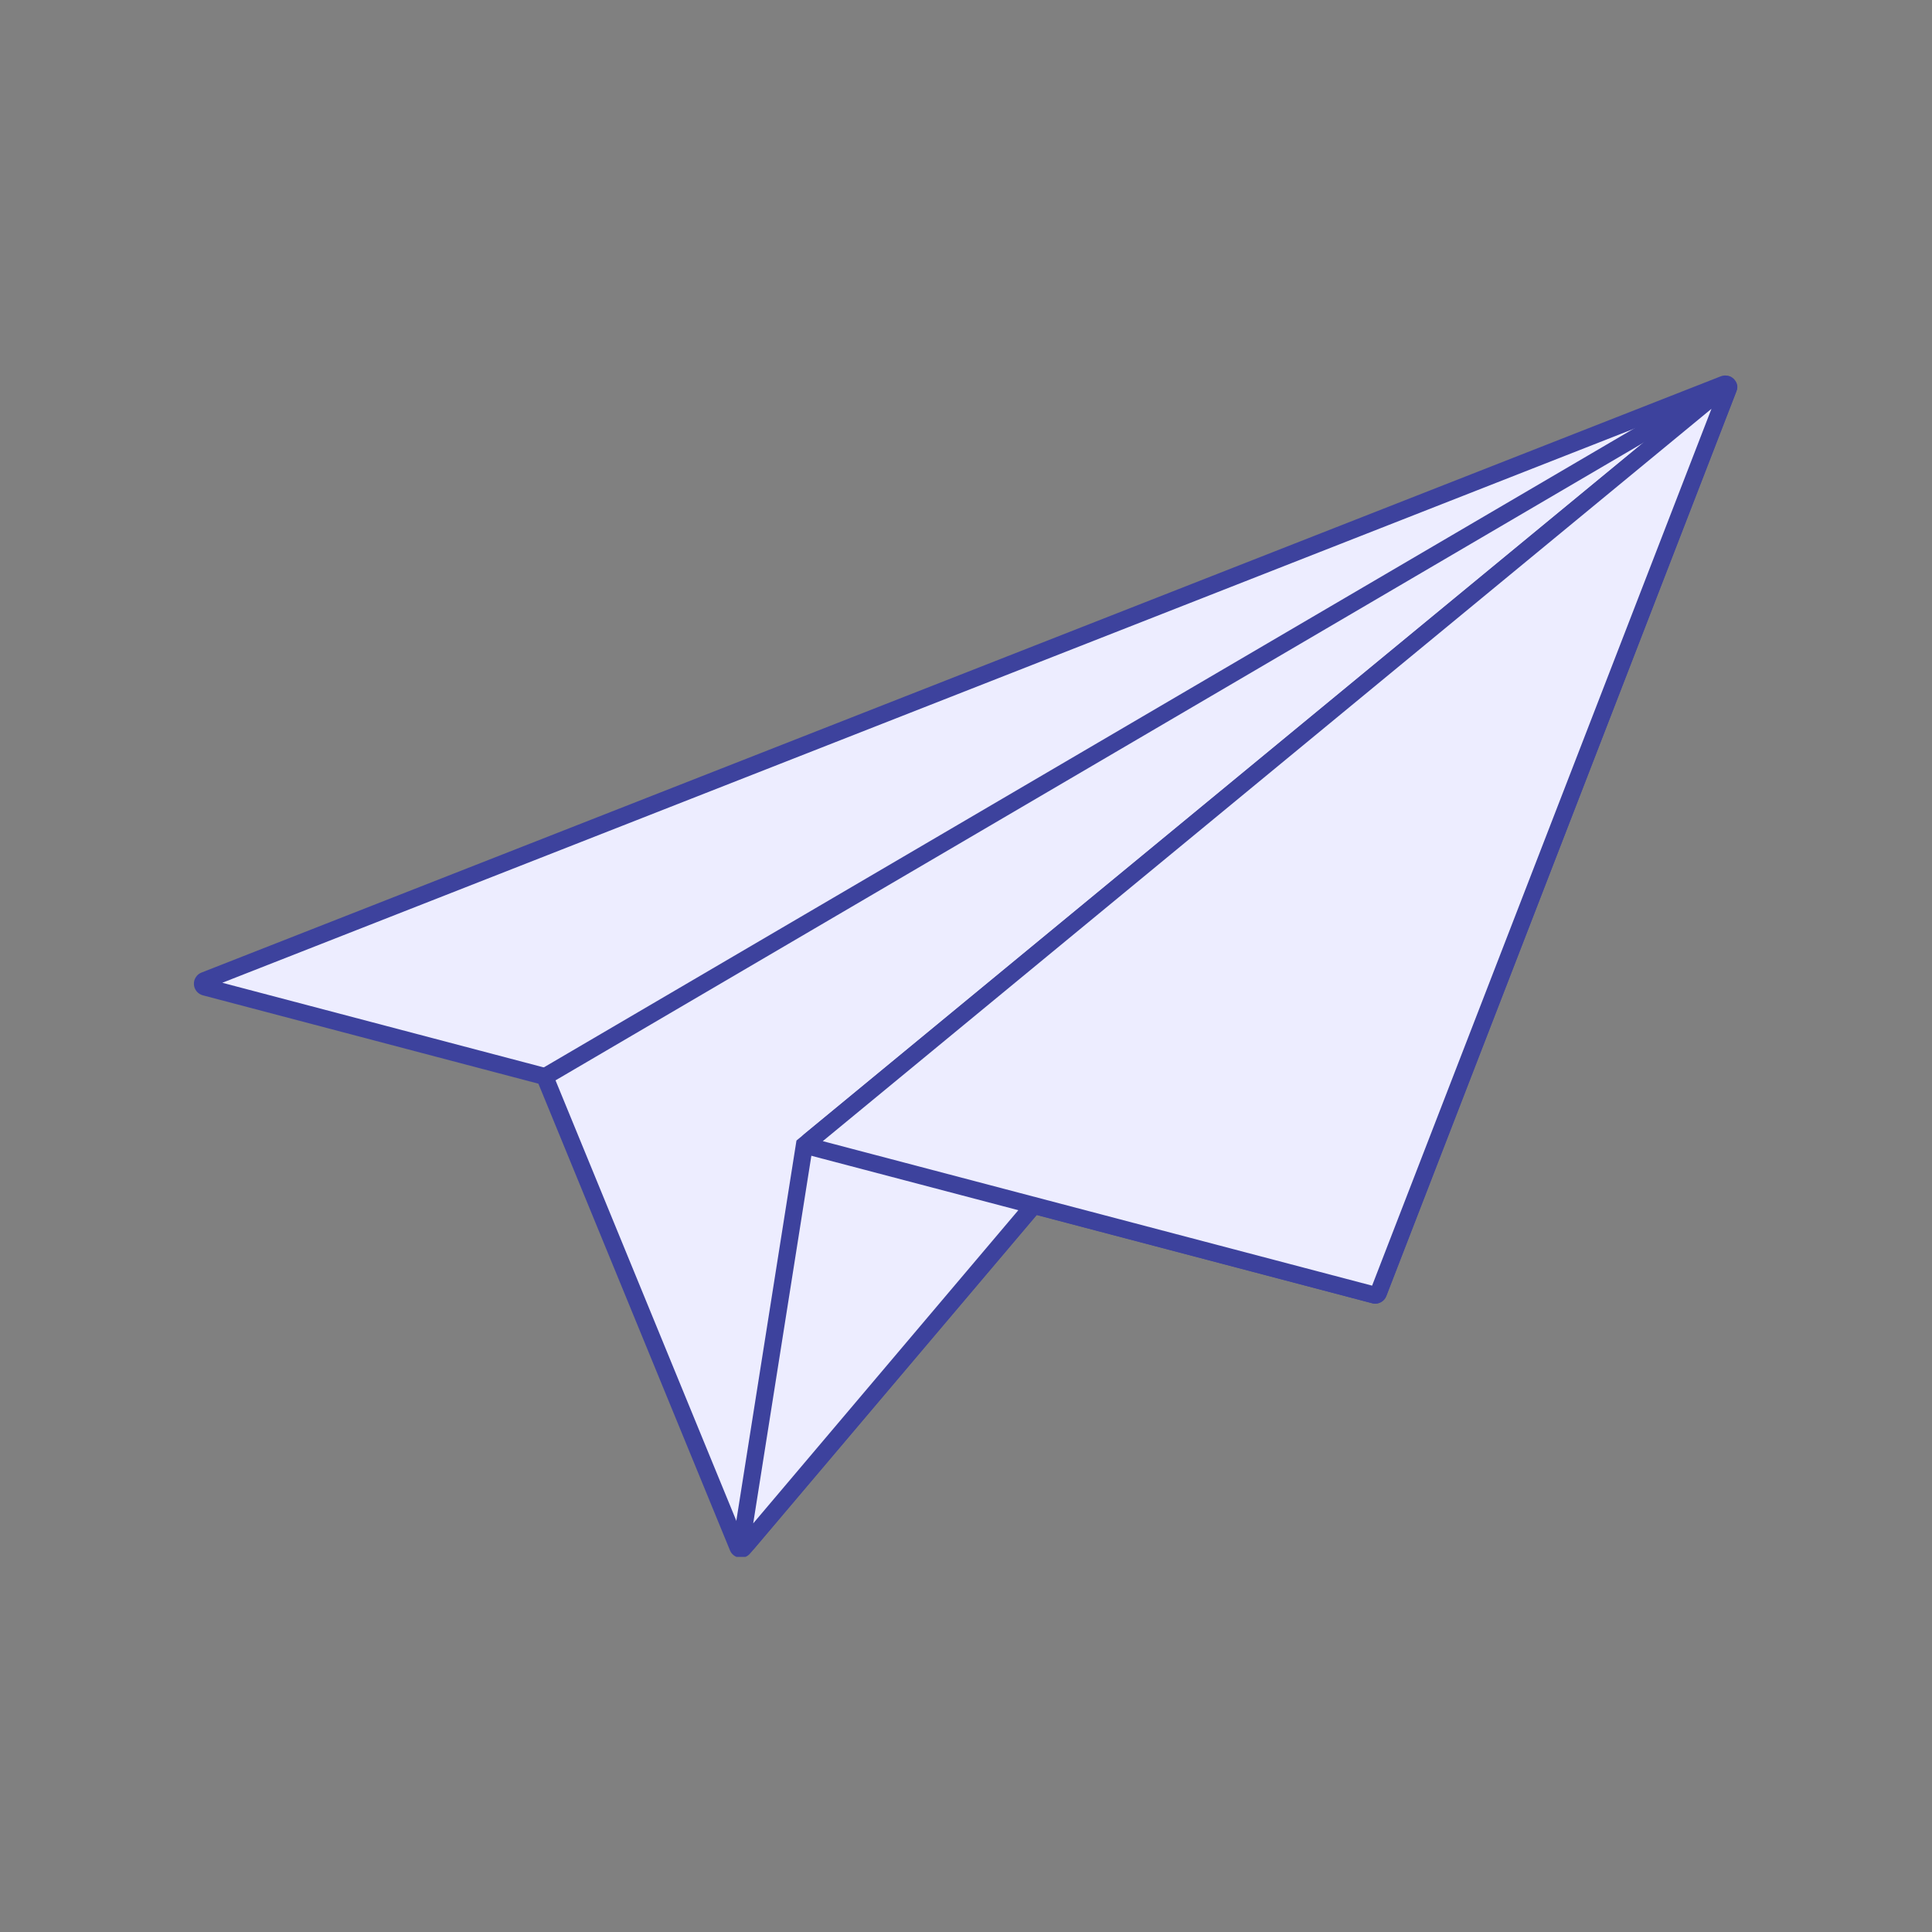 <svg xmlns="http://www.w3.org/2000/svg" xmlns:xlink="http://www.w3.org/1999/xlink" width="500" zoomAndPan="magnify" viewBox="0 0 375 375" height="500" preserveAspectRatio="xMidYMid meet" version="1.0"><rect x="0" y="0" width="375" height="375" fill="#808080" stroke="none"/><defs><clipPath id="236da00a4c"><path d="M 37.5 72.688 L 337.5 72.688 L 337.5 254 L 37.5 254 Z M 37.5 72.688 " clip-rule="nonzero"/></clipPath><clipPath id="76a64d0a90"><path d="M 103 72.688 L 337 72.688 L 337 302.188 L 103 302.188 Z M 103 72.688 " clip-rule="nonzero"/></clipPath><clipPath id="323a91552a"><path d="M 155 73 L 337.5 73 L 337.5 254 L 155 254 Z M 155 73 " clip-rule="nonzero"/></clipPath></defs><path fill="#ededff" d="M 334.59 74.59 L 39.707 190.316 C 39.57 190.367 39.465 190.457 39.387 190.578 C 39.312 190.699 39.277 190.832 39.285 190.977 C 39.293 191.117 39.344 191.246 39.438 191.355 C 39.527 191.469 39.645 191.539 39.785 191.578 L 266.75 251.352 C 266.91 251.395 267.066 251.379 267.219 251.305 C 267.371 251.227 267.477 251.113 267.539 250.953 L 335.453 75.449 C 335.559 75.18 335.508 74.941 335.301 74.738 C 335.098 74.535 334.859 74.484 334.59 74.59 Z M 334.59 74.59 " fill-opacity="1" fill-rule="nonzero"/><g clip-path="url(#236da00a4c)"><path fill="#3d429d" d="M 266.922 253.039 C 266.719 253.039 266.523 253.012 266.332 252.957 L 39.359 193.188 C 38.875 193.059 38.477 192.801 38.16 192.41 C 37.844 192.02 37.668 191.578 37.641 191.074 C 37.609 190.574 37.73 190.113 38 189.691 C 38.27 189.266 38.637 188.961 39.102 188.777 L 333.988 73.047 C 334.418 72.879 334.855 72.84 335.309 72.934 C 335.758 73.027 336.145 73.238 336.473 73.562 C 336.797 73.887 337.008 74.273 337.105 74.727 C 337.199 75.176 337.164 75.613 337 76.043 L 269.082 251.551 C 268.91 252 268.629 252.359 268.23 252.629 C 267.836 252.902 267.398 253.035 266.922 253.039 Z M 43.148 190.754 L 266.309 249.52 L 333.094 76.961 Z M 335.203 76.137 Z M 335.203 76.137 " fill-opacity="1" fill-rule="nonzero"/></g><path fill="#ededff" d="M 334.996 74.633 L 105.742 208.992 L 143.223 300.27 C 143.266 300.375 143.332 300.465 143.422 300.539 C 143.516 300.609 143.617 300.656 143.73 300.672 C 143.848 300.691 143.957 300.68 144.066 300.641 C 144.176 300.602 144.27 300.535 144.344 300.445 L 335.25 74.93 C 335.316 74.844 335.316 74.762 335.246 74.676 C 335.176 74.594 335.094 74.578 334.996 74.633 Z M 334.996 74.633 " fill-opacity="1" fill-rule="nonzero"/><g clip-path="url(#76a64d0a90)"><path fill="#3d429d" d="M 143.844 302.336 C 143.723 302.348 143.598 302.348 143.473 302.336 C 143.074 302.277 142.715 302.121 142.395 301.867 C 142.078 301.617 141.84 301.301 141.688 300.926 L 103.66 208.289 L 104.906 207.559 L 334.188 73.199 C 334.375 73.086 334.578 73.012 334.793 72.973 C 335.012 72.934 335.227 72.93 335.441 72.969 C 335.66 73.004 335.863 73.078 336.051 73.188 C 336.242 73.293 336.41 73.434 336.551 73.602 C 336.691 73.77 336.801 73.957 336.875 74.16 C 336.949 74.367 336.988 74.582 336.988 74.801 C 336.988 75.02 336.949 75.23 336.875 75.438 C 336.801 75.645 336.691 75.832 336.547 76 L 145.609 301.516 C 145.148 302.062 144.562 302.34 143.844 302.336 Z M 107.828 209.695 L 144.129 298.125 L 328.453 80.383 Z M 335.832 76.059 Z M 335.832 76.059 " fill-opacity="1" fill-rule="nonzero"/></g><path fill="#ededff" d="M 330.301 78.738 L 156.133 222.262 L 144.004 298.934 C 143.98 299.082 144.004 299.223 144.074 299.352 C 144.141 299.484 144.246 299.582 144.379 299.645 C 144.516 299.707 144.656 299.723 144.801 299.691 C 144.949 299.66 145.07 299.586 145.164 299.473 L 331.227 79.68 C 331.34 79.551 331.395 79.398 331.391 79.223 C 331.387 79.051 331.32 78.902 331.199 78.777 C 331.078 78.656 330.93 78.59 330.758 78.582 C 330.586 78.574 330.43 78.625 330.301 78.738 Z M 330.301 78.738 " fill-opacity="1" fill-rule="nonzero"/><path fill="#3d429d" d="M 144.668 301.371 C 144.328 301.367 144.004 301.293 143.691 301.148 C 143.461 301.047 143.254 300.906 143.066 300.734 C 142.883 300.559 142.73 300.363 142.609 300.137 C 142.488 299.914 142.41 299.676 142.367 299.426 C 142.324 299.176 142.324 298.926 142.367 298.676 L 154.594 221.379 L 155.078 220.98 L 329.246 77.457 C 329.469 77.258 329.719 77.105 330 77.004 C 330.281 76.902 330.57 76.855 330.871 76.863 C 331.172 76.875 331.457 76.938 331.73 77.059 C 332.004 77.18 332.246 77.348 332.457 77.562 C 332.664 77.777 332.828 78.02 332.941 78.297 C 333.055 78.574 333.113 78.863 333.117 79.16 C 333.121 79.461 333.066 79.75 332.961 80.027 C 332.852 80.309 332.695 80.555 332.488 80.773 L 146.434 300.539 C 145.973 301.09 145.387 301.367 144.668 301.371 Z M 157.672 223.145 L 146.199 295.684 L 322.797 87.07 Z M 157.672 223.145 " fill-opacity="1" fill-rule="nonzero"/><path fill="#ededff" d="M 334.922 74.922 L 157.121 221.438 C 156.91 221.609 156.836 221.828 156.895 222.094 C 156.953 222.355 157.109 222.523 157.375 222.594 L 266.75 251.352 C 266.91 251.395 267.066 251.379 267.219 251.305 C 267.371 251.227 267.477 251.113 267.539 250.953 L 335.516 75.34 C 335.586 75.16 335.543 75.012 335.383 74.898 C 335.223 74.785 335.07 74.793 334.922 74.922 Z M 334.922 74.922 " fill-opacity="1" fill-rule="nonzero"/><g clip-path="url(#323a91552a)"><path fill="#3d429d" d="M 266.922 253.039 C 266.719 253.035 266.523 253.012 266.332 252.957 L 156.969 224.199 C 156.547 224.086 156.188 223.871 155.887 223.559 C 155.586 223.242 155.387 222.875 155.293 222.449 C 155.199 222.023 155.223 221.605 155.367 221.191 C 155.508 220.781 155.746 220.438 156.078 220.156 L 333.883 73.645 C 334.051 73.488 334.242 73.363 334.453 73.273 C 334.664 73.184 334.887 73.133 335.117 73.117 C 335.344 73.105 335.57 73.129 335.793 73.195 C 336.012 73.258 336.215 73.359 336.402 73.496 C 336.59 73.629 336.746 73.793 336.875 73.984 C 337.008 74.172 337.102 74.379 337.16 74.602 C 337.215 74.824 337.234 75.051 337.215 75.281 C 337.195 75.512 337.137 75.73 337.039 75.938 L 269.082 251.551 C 268.91 251.996 268.625 252.355 268.23 252.629 C 267.836 252.898 267.398 253.035 266.922 253.039 Z M 159.703 221.496 L 266.324 249.543 L 332.195 79.348 Z M 159.703 221.496 " fill-opacity="1" fill-rule="nonzero"/></g></svg>
